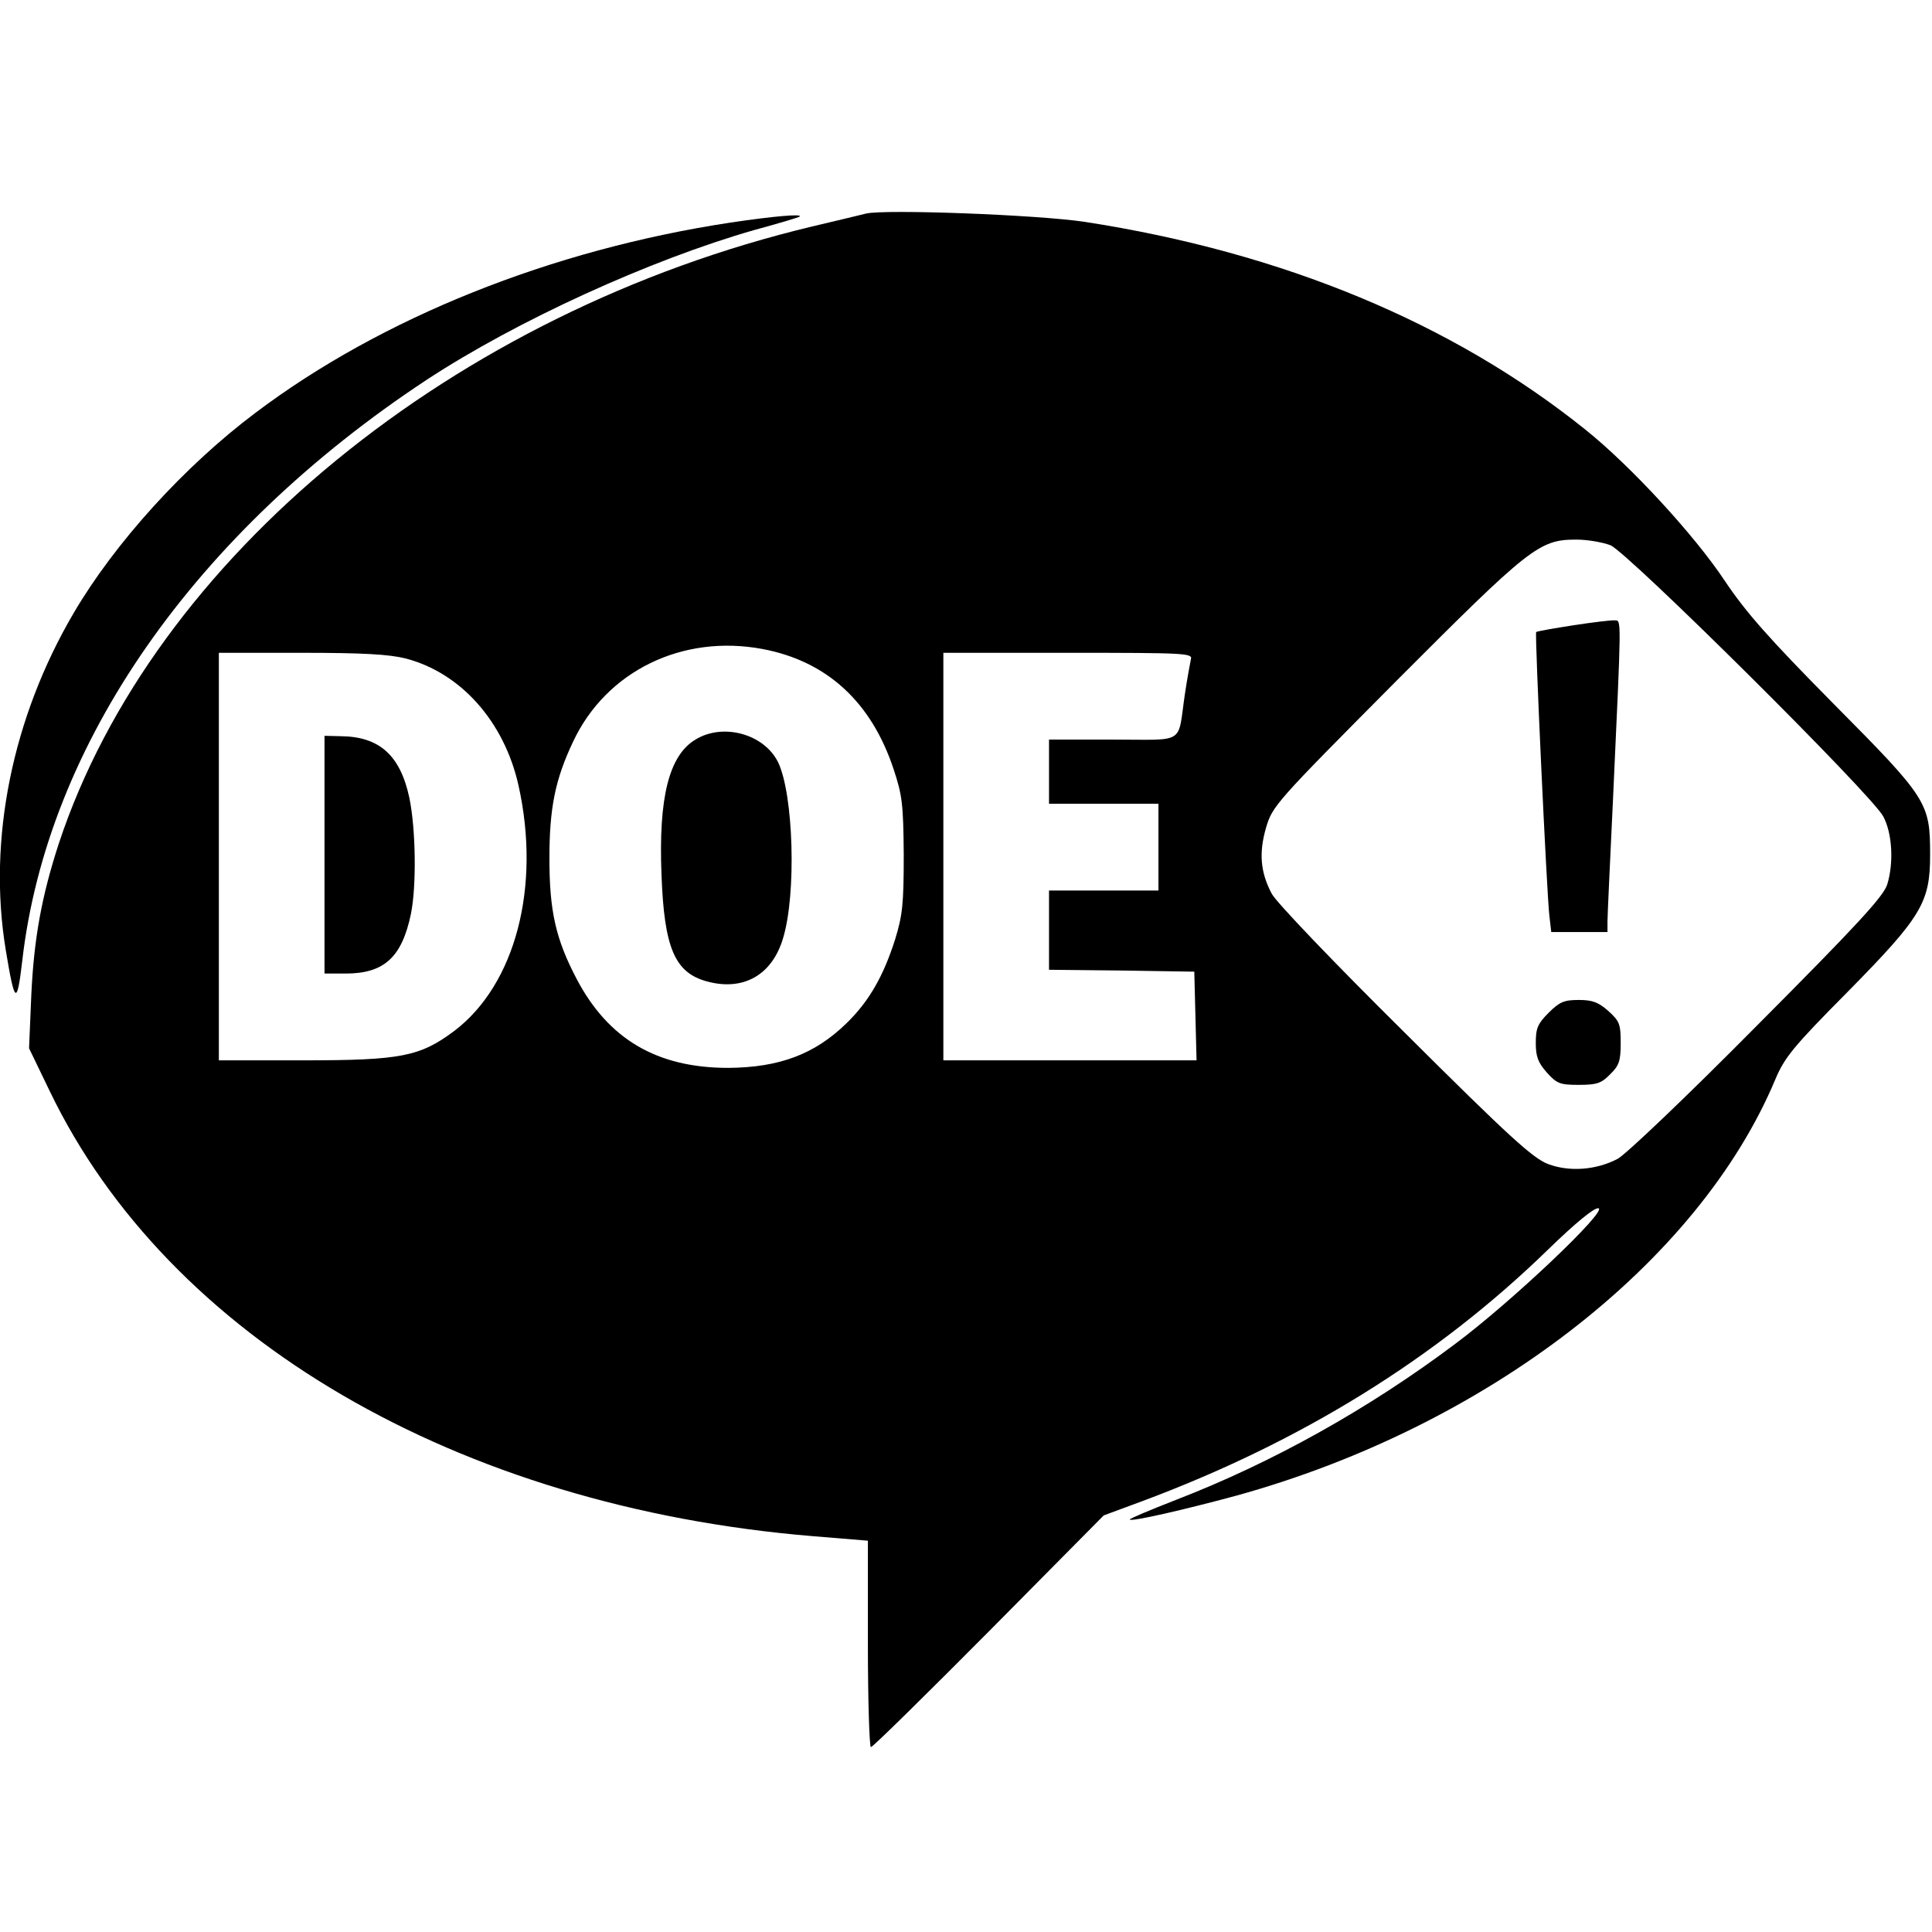 <?xml version="1.0" standalone="no"?>
<!DOCTYPE svg PUBLIC "-//W3C//DTD SVG 20010904//EN"
 "http://www.w3.org/TR/2001/REC-SVG-20010904/DTD/svg10.dtd">
<svg version="1.0" xmlns="http://www.w3.org/2000/svg"
 width="512pt" height="512pt" viewBox="0 0 512 512"
 preserveAspectRatio="xMidYMid meet">
<g transform="translate(0,512) scale(0.1,-0.1)"
fill="#000000" stroke="none">
<path d="M2295 4554 c-11 -3 -75 -18 -142 -34 -950 -227 -1747 -879 -1997
-1635 -46 -141 -66 -253 -73 -401 l-6 -142 55 -114 c315 -654 1080 -1101 2022
-1179 l146 -12 0 -274 c0 -150 4 -273 8 -273 5 0 145 138 313 307 l304 307
100 37 c422 157 781 379 1077 667 73 71 123 112 134 110 26 -5 -230 -248 -379
-359 -230 -173 -487 -316 -741 -414 -69 -27 -124 -50 -122 -52 5 -6 144 26
281 63 664 183 1226 617 1430 1104 24 57 47 86 191 231 197 200 219 237 219
364 0 138 -7 149 -256 400 -173 175 -232 242 -289 327 -79 119 -248 303 -368
399 -352 283 -803 470 -1327 551 -126 19 -531 34 -580 22z m1973 -879 c47 -20
694 -662 723 -719 24 -45 28 -124 10 -181 -11 -32 -81 -108 -345 -373 -183
-185 -348 -342 -369 -353 -57 -30 -128 -35 -184 -14 -40 15 -101 70 -381 349
-184 182 -342 347 -352 368 -30 57 -34 108 -15 174 17 58 25 67 343 387 356
357 381 377 479 377 30 0 70 -7 91 -15z m-2247 -275 c170 -32 288 -140 347
-318 23 -69 26 -93 27 -227 0 -130 -3 -160 -23 -225 -31 -97 -69 -164 -129
-222 -84 -82 -178 -117 -313 -118 -189 0 -318 76 -402 236 -55 105 -72 179
-72 319 0 133 15 209 63 310 88 187 290 285 502 245z m-946 -25 c146 -38 261
-167 299 -336 60 -269 -8 -528 -170 -651 -91 -68 -141 -78 -400 -78 l-224 0 0
540 0 540 218 0 c164 0 233 -4 277 -15z m2081 -2 c-2 -10 -10 -52 -16 -93 -20
-135 5 -120 -190 -120 l-170 0 0 -85 0 -85 145 0 145 0 0 -115 0 -115 -145 0
-145 0 0 -105 0 -105 193 -2 192 -3 3 -117 3 -118 -336 0 -335 0 0 540 0 540
331 0 c310 0 330 -1 325 -17z"/>
<path d="M4170 3463 c-52 -8 -97 -16 -99 -18 -4 -5 28 -692 35 -752 l5 -43 75
0 74 0 0 28 c0 15 7 164 15 332 22 478 22 465 5 466 -8 1 -58 -5 -110 -13z"/>
<path d="M4104 2436 c-29 -29 -34 -41 -34 -80 0 -36 6 -52 29 -78 27 -30 35
-33 85 -33 47 0 60 4 83 28 24 23 28 36 28 83 0 50 -3 58 -33 85 -26 23 -42
29 -78 29 -39 0 -51 -5 -80 -34z"/>
<path d="M1843 3160 c-70 -42 -98 -153 -90 -357 7 -195 35 -261 121 -284 96
-26 172 17 201 114 36 117 28 382 -13 467 -37 75 -146 105 -219 60z"/>
<path d="M860 2855 l0 -315 56 0 c102 0 149 43 173 158 15 74 13 224 -4 307
-24 113 -79 163 -182 164 l-43 1 0 -315z"/>
<path d="M1935 4530 c-474 -72 -924 -252 -1258 -504 -188 -141 -373 -345 -482
-531 -162 -276 -228 -599 -180 -891 24 -146 30 -150 44 -30 66 574 456 1133
1071 1539 239 157 594 319 871 398 63 17 116 33 118 35 9 8 -70 1 -184 -16z"/>
</g>
</svg>
